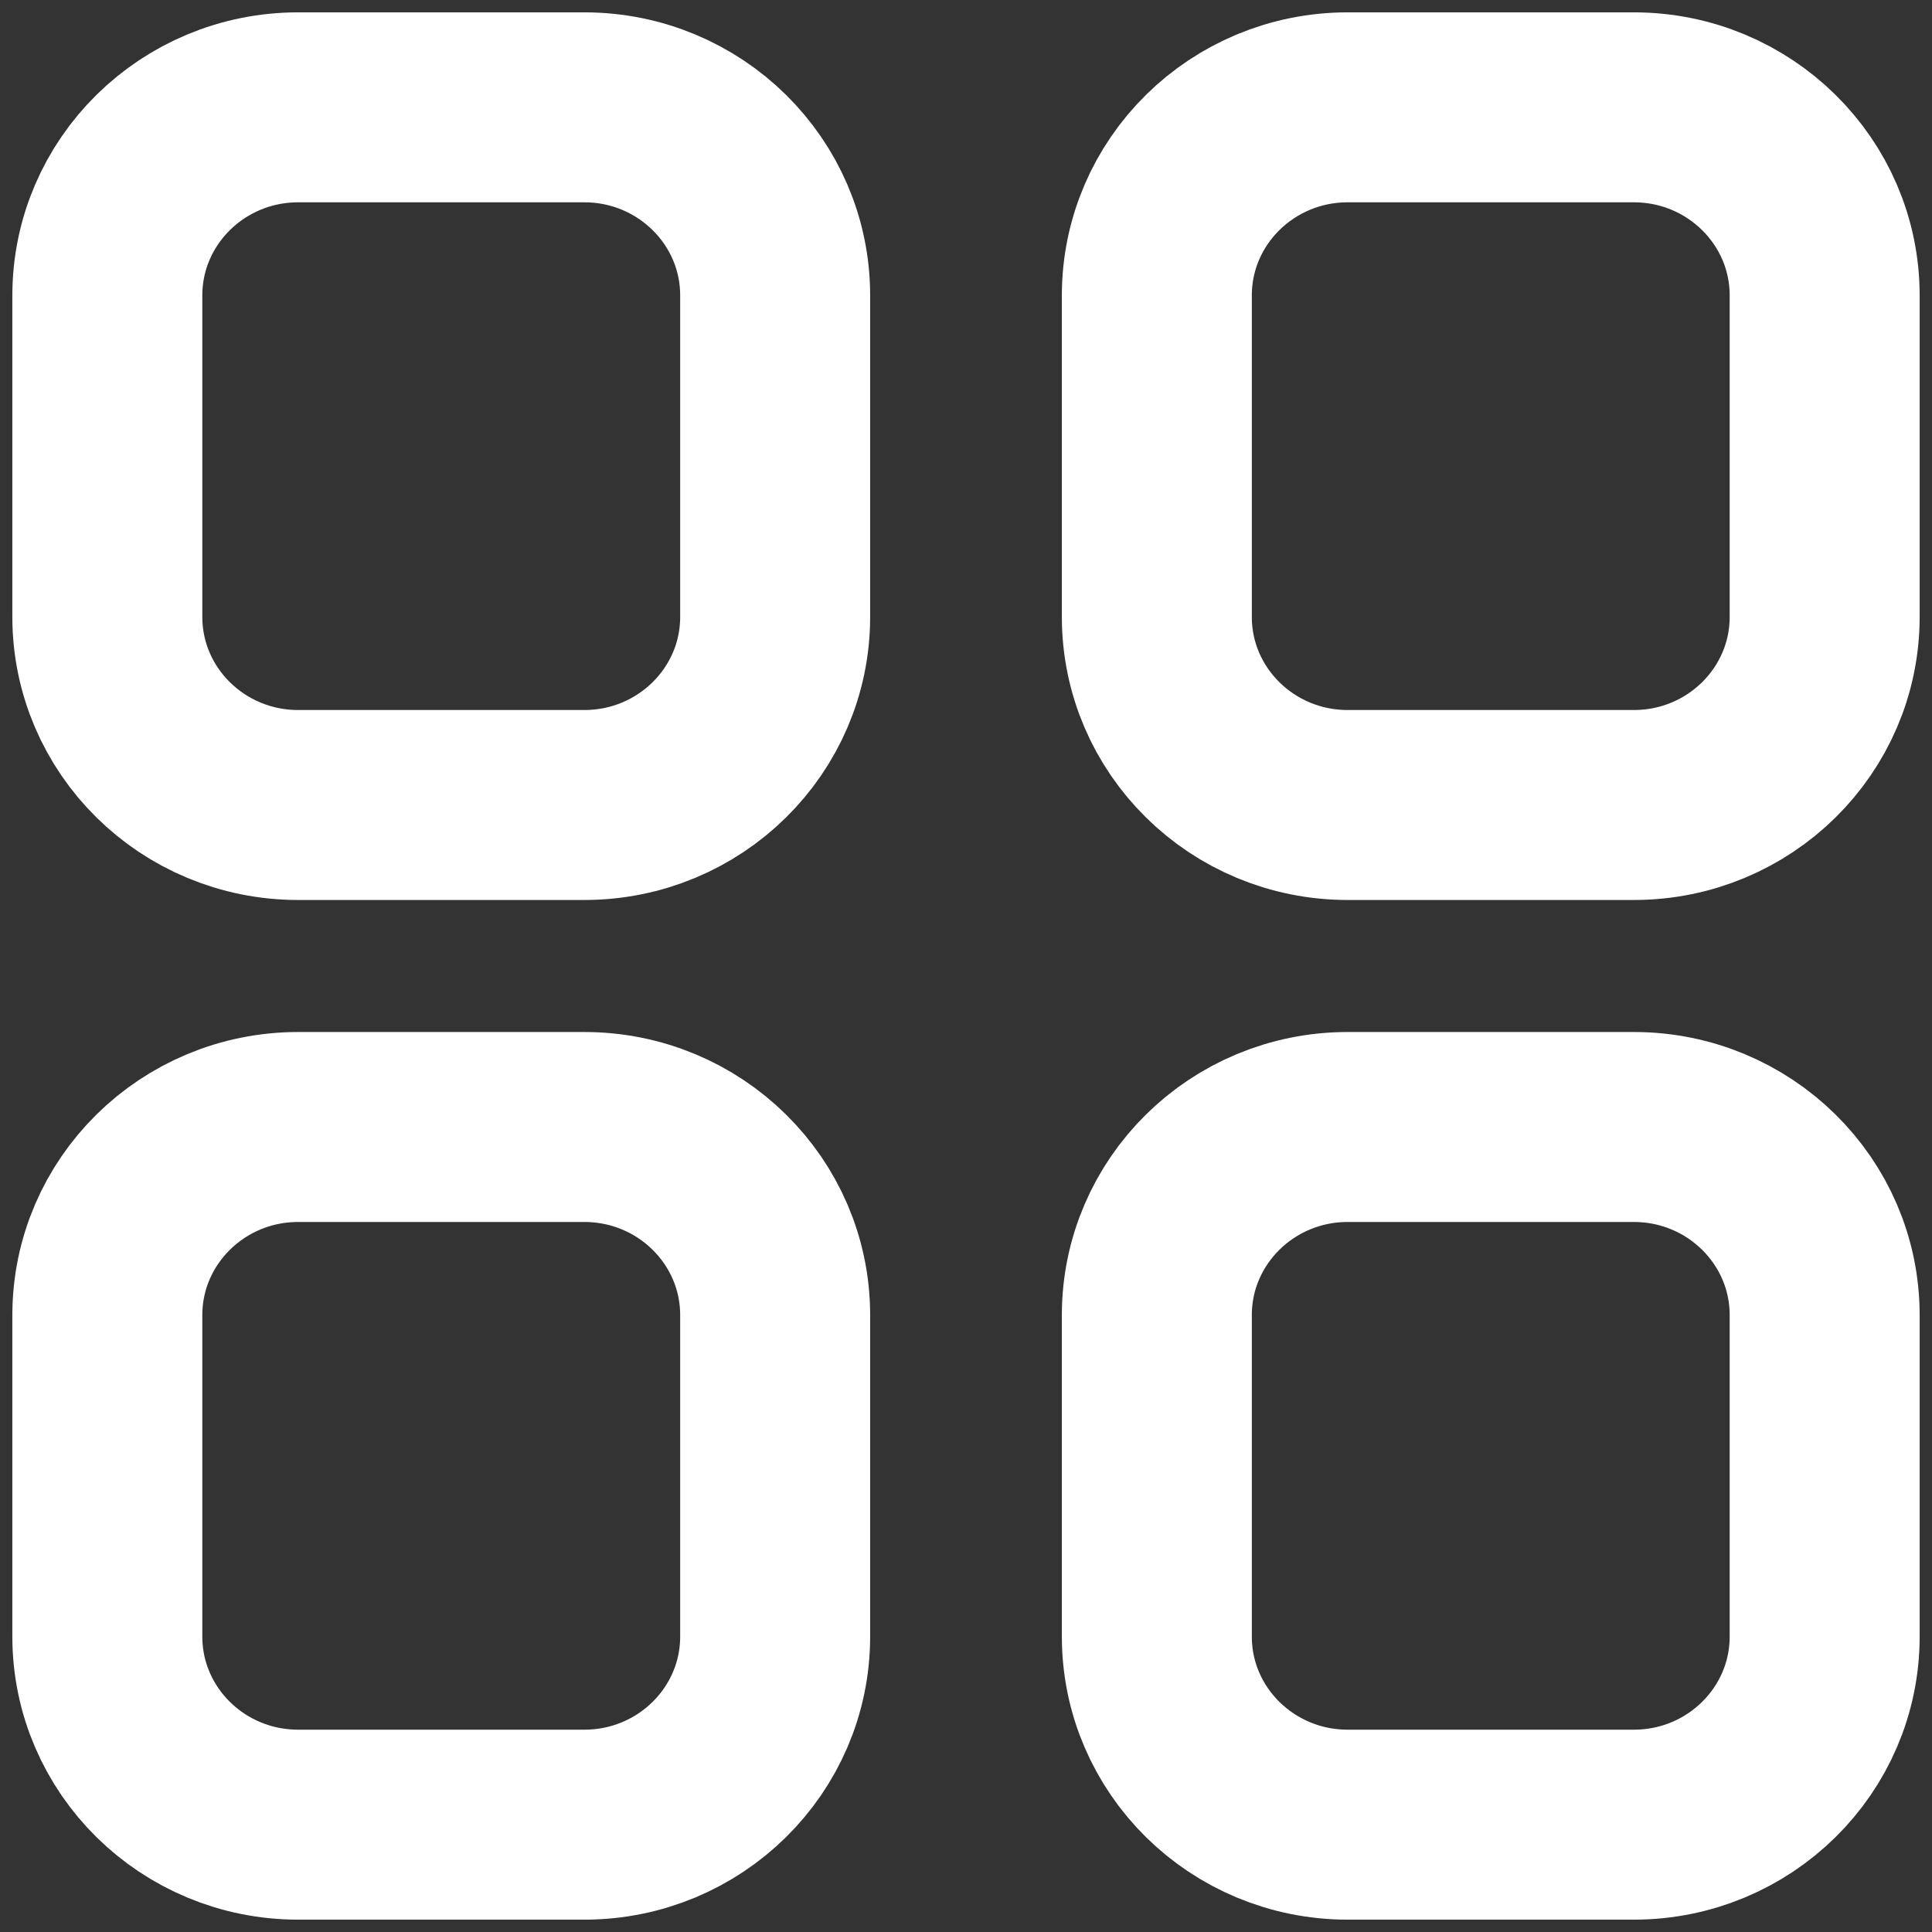 <svg width="18" height="18" viewBox="0 0 18 18" fill="none" xmlns="http://www.w3.org/2000/svg">
<rect x="0" y="0" width="18" height="18" fill="#333333" stroke="none"/>
<path d="M15.222 1C16.204 1 17 1.785 17 2.753L17 5.747C17 6.715 16.204 7.5 15.222 7.5H12.556C11.574 7.5 10.778 6.715 10.778 5.747L10.778 2.753C10.778 1.785 11.574 1 12.556 1L15.222 1Z" stroke="white" stroke-width="1.77" stroke-linecap="round" stroke-linejoin="round"/>
<path d="M2.778 1C1.796 1 1 1.785 1 2.753L1 5.747C1 6.715 1.796 7.5 2.778 7.5H5.444C6.426 7.5 7.222 6.715 7.222 5.747L7.222 2.753C7.222 1.785 6.426 1 5.444 1L2.778 1Z" stroke="white" stroke-width="1.77" stroke-linecap="round" stroke-linejoin="round"/>
<path d="M15.222 10.5C16.204 10.5 17 11.285 17 12.253V15.247C17 16.215 16.204 17 15.222 17H12.556C11.574 17 10.778 16.215 10.778 15.247L10.778 12.253C10.778 11.285 11.574 10.5 12.556 10.5H15.222Z" stroke="white" stroke-width="1.77" stroke-linecap="round" stroke-linejoin="round"/>
<path d="M2.778 10.5C1.796 10.5 1 11.285 1 12.253L1 15.247C1 16.215 1.796 17 2.778 17H5.444C6.426 17 7.222 16.215 7.222 15.247L7.222 12.253C7.222 11.285 6.426 10.5 5.444 10.5H2.778Z" stroke="white" stroke-width="1.77" stroke-linecap="round" stroke-linejoin="round"/>
</svg>

